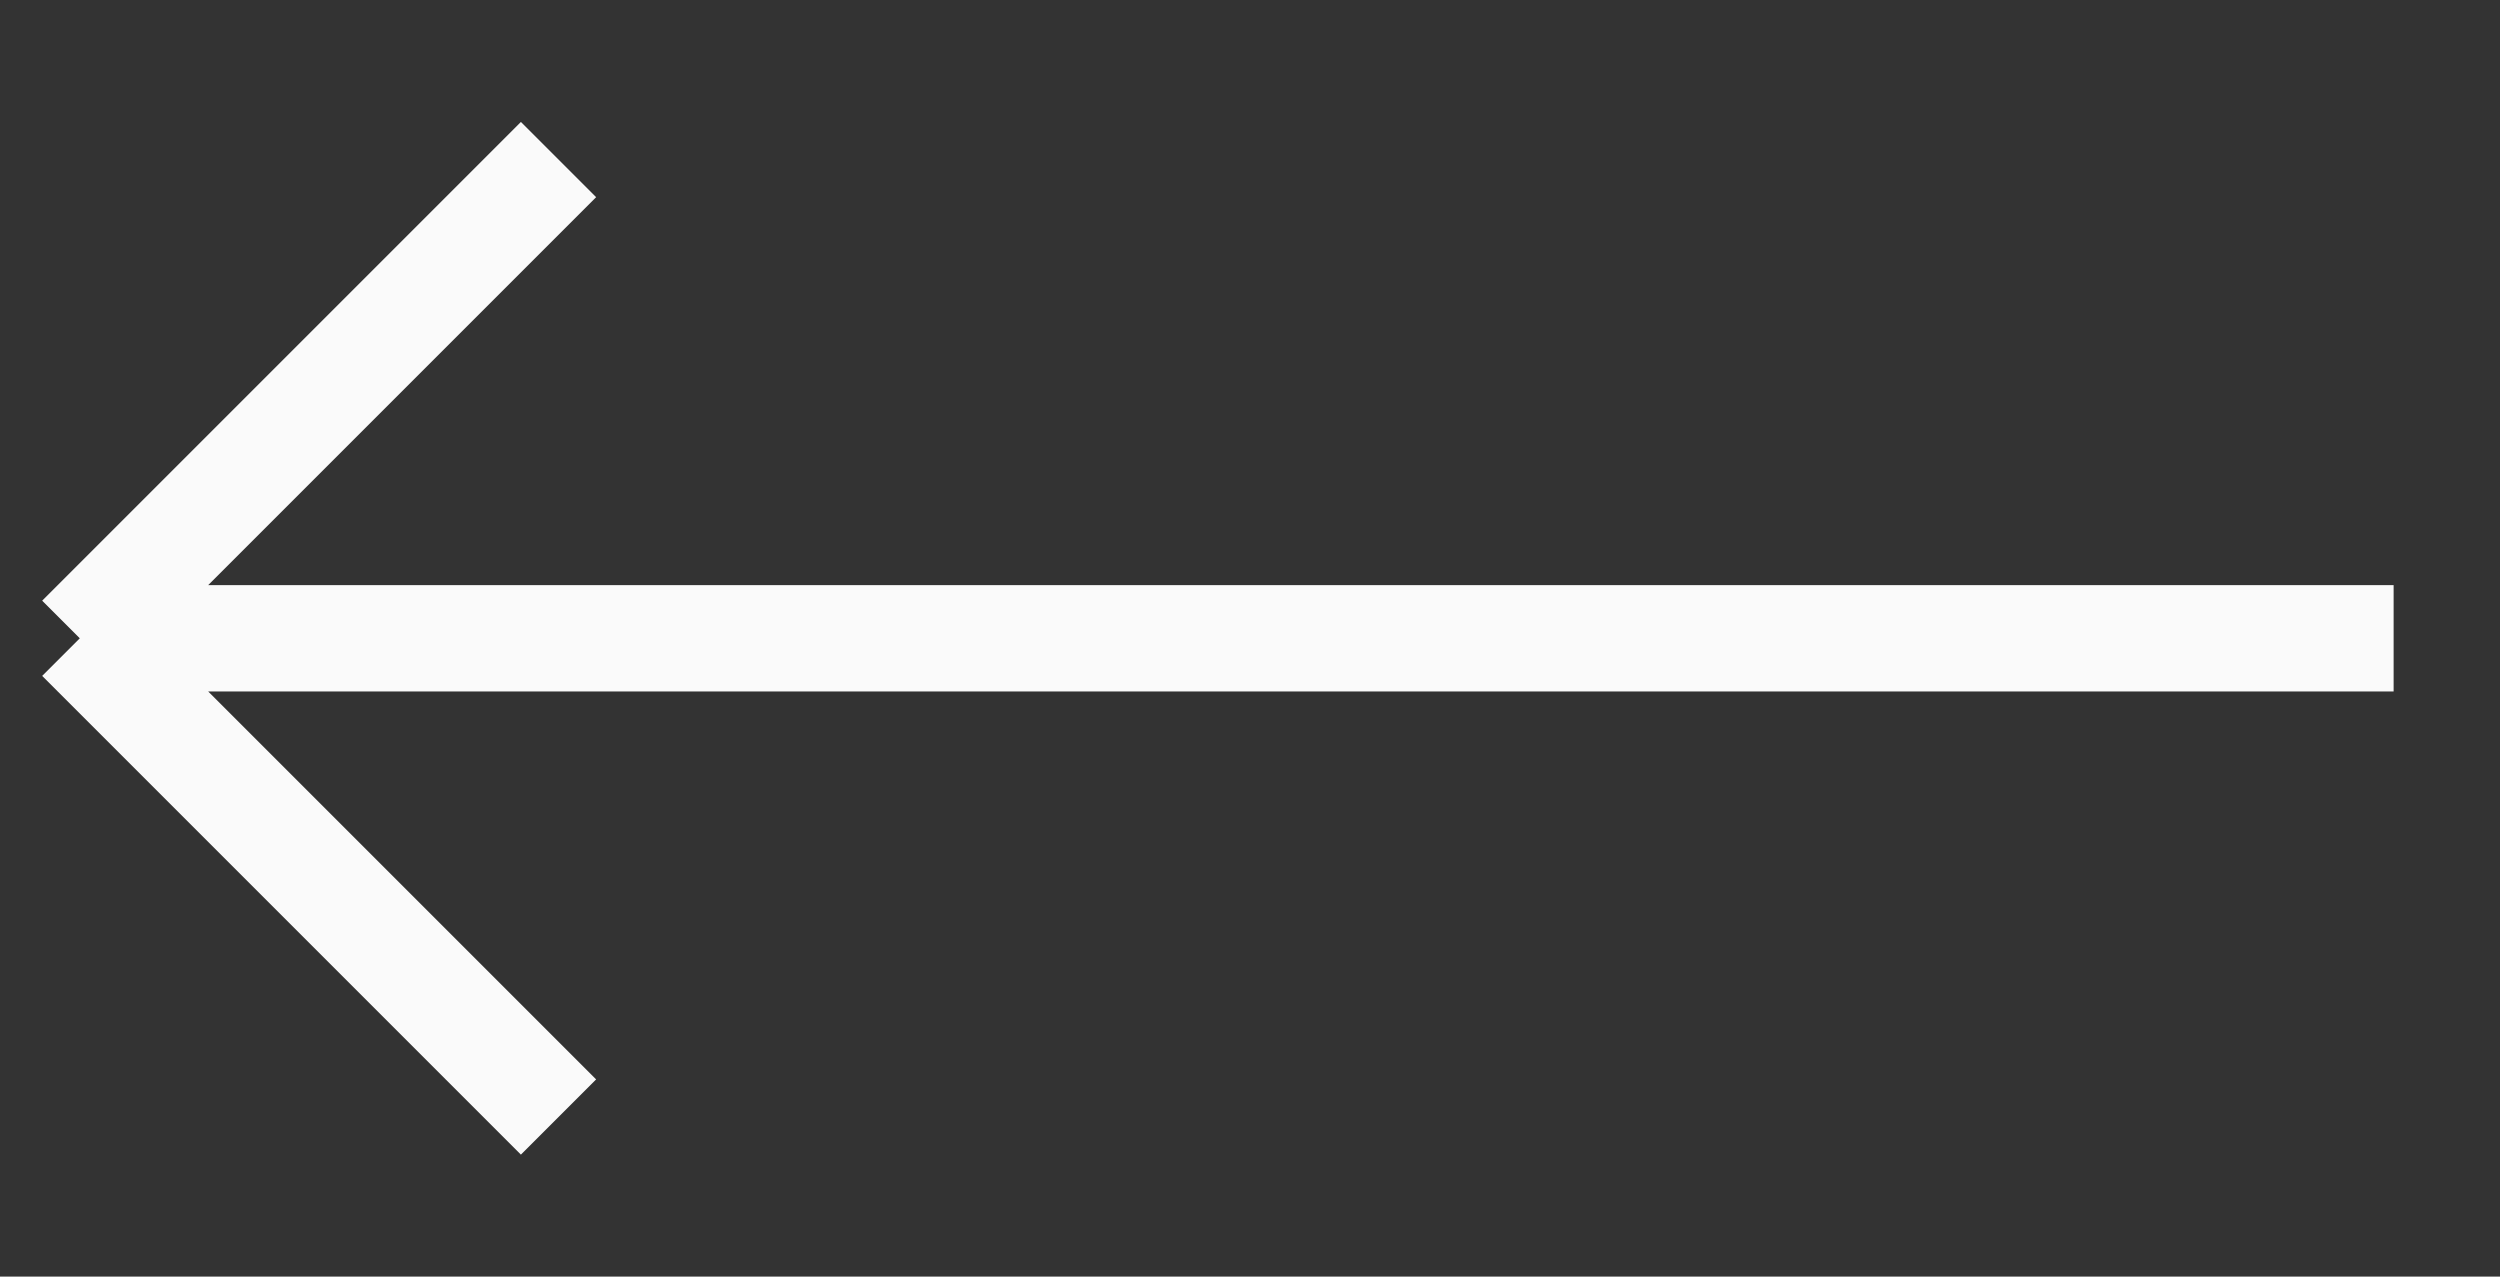 <?xml version="1.0" encoding="UTF-8"?> <svg xmlns="http://www.w3.org/2000/svg" width="47" height="24" viewBox="0 0 47 24" fill="none"><rect x="0" y="0" width="47" height="24" fill="#333333" stroke="none"/><path d="M45 12H1.5M1.5 12L10.5 3M1.5 12L10.5 21" stroke="#FAFAFA" stroke-width="2"></path></svg> 
